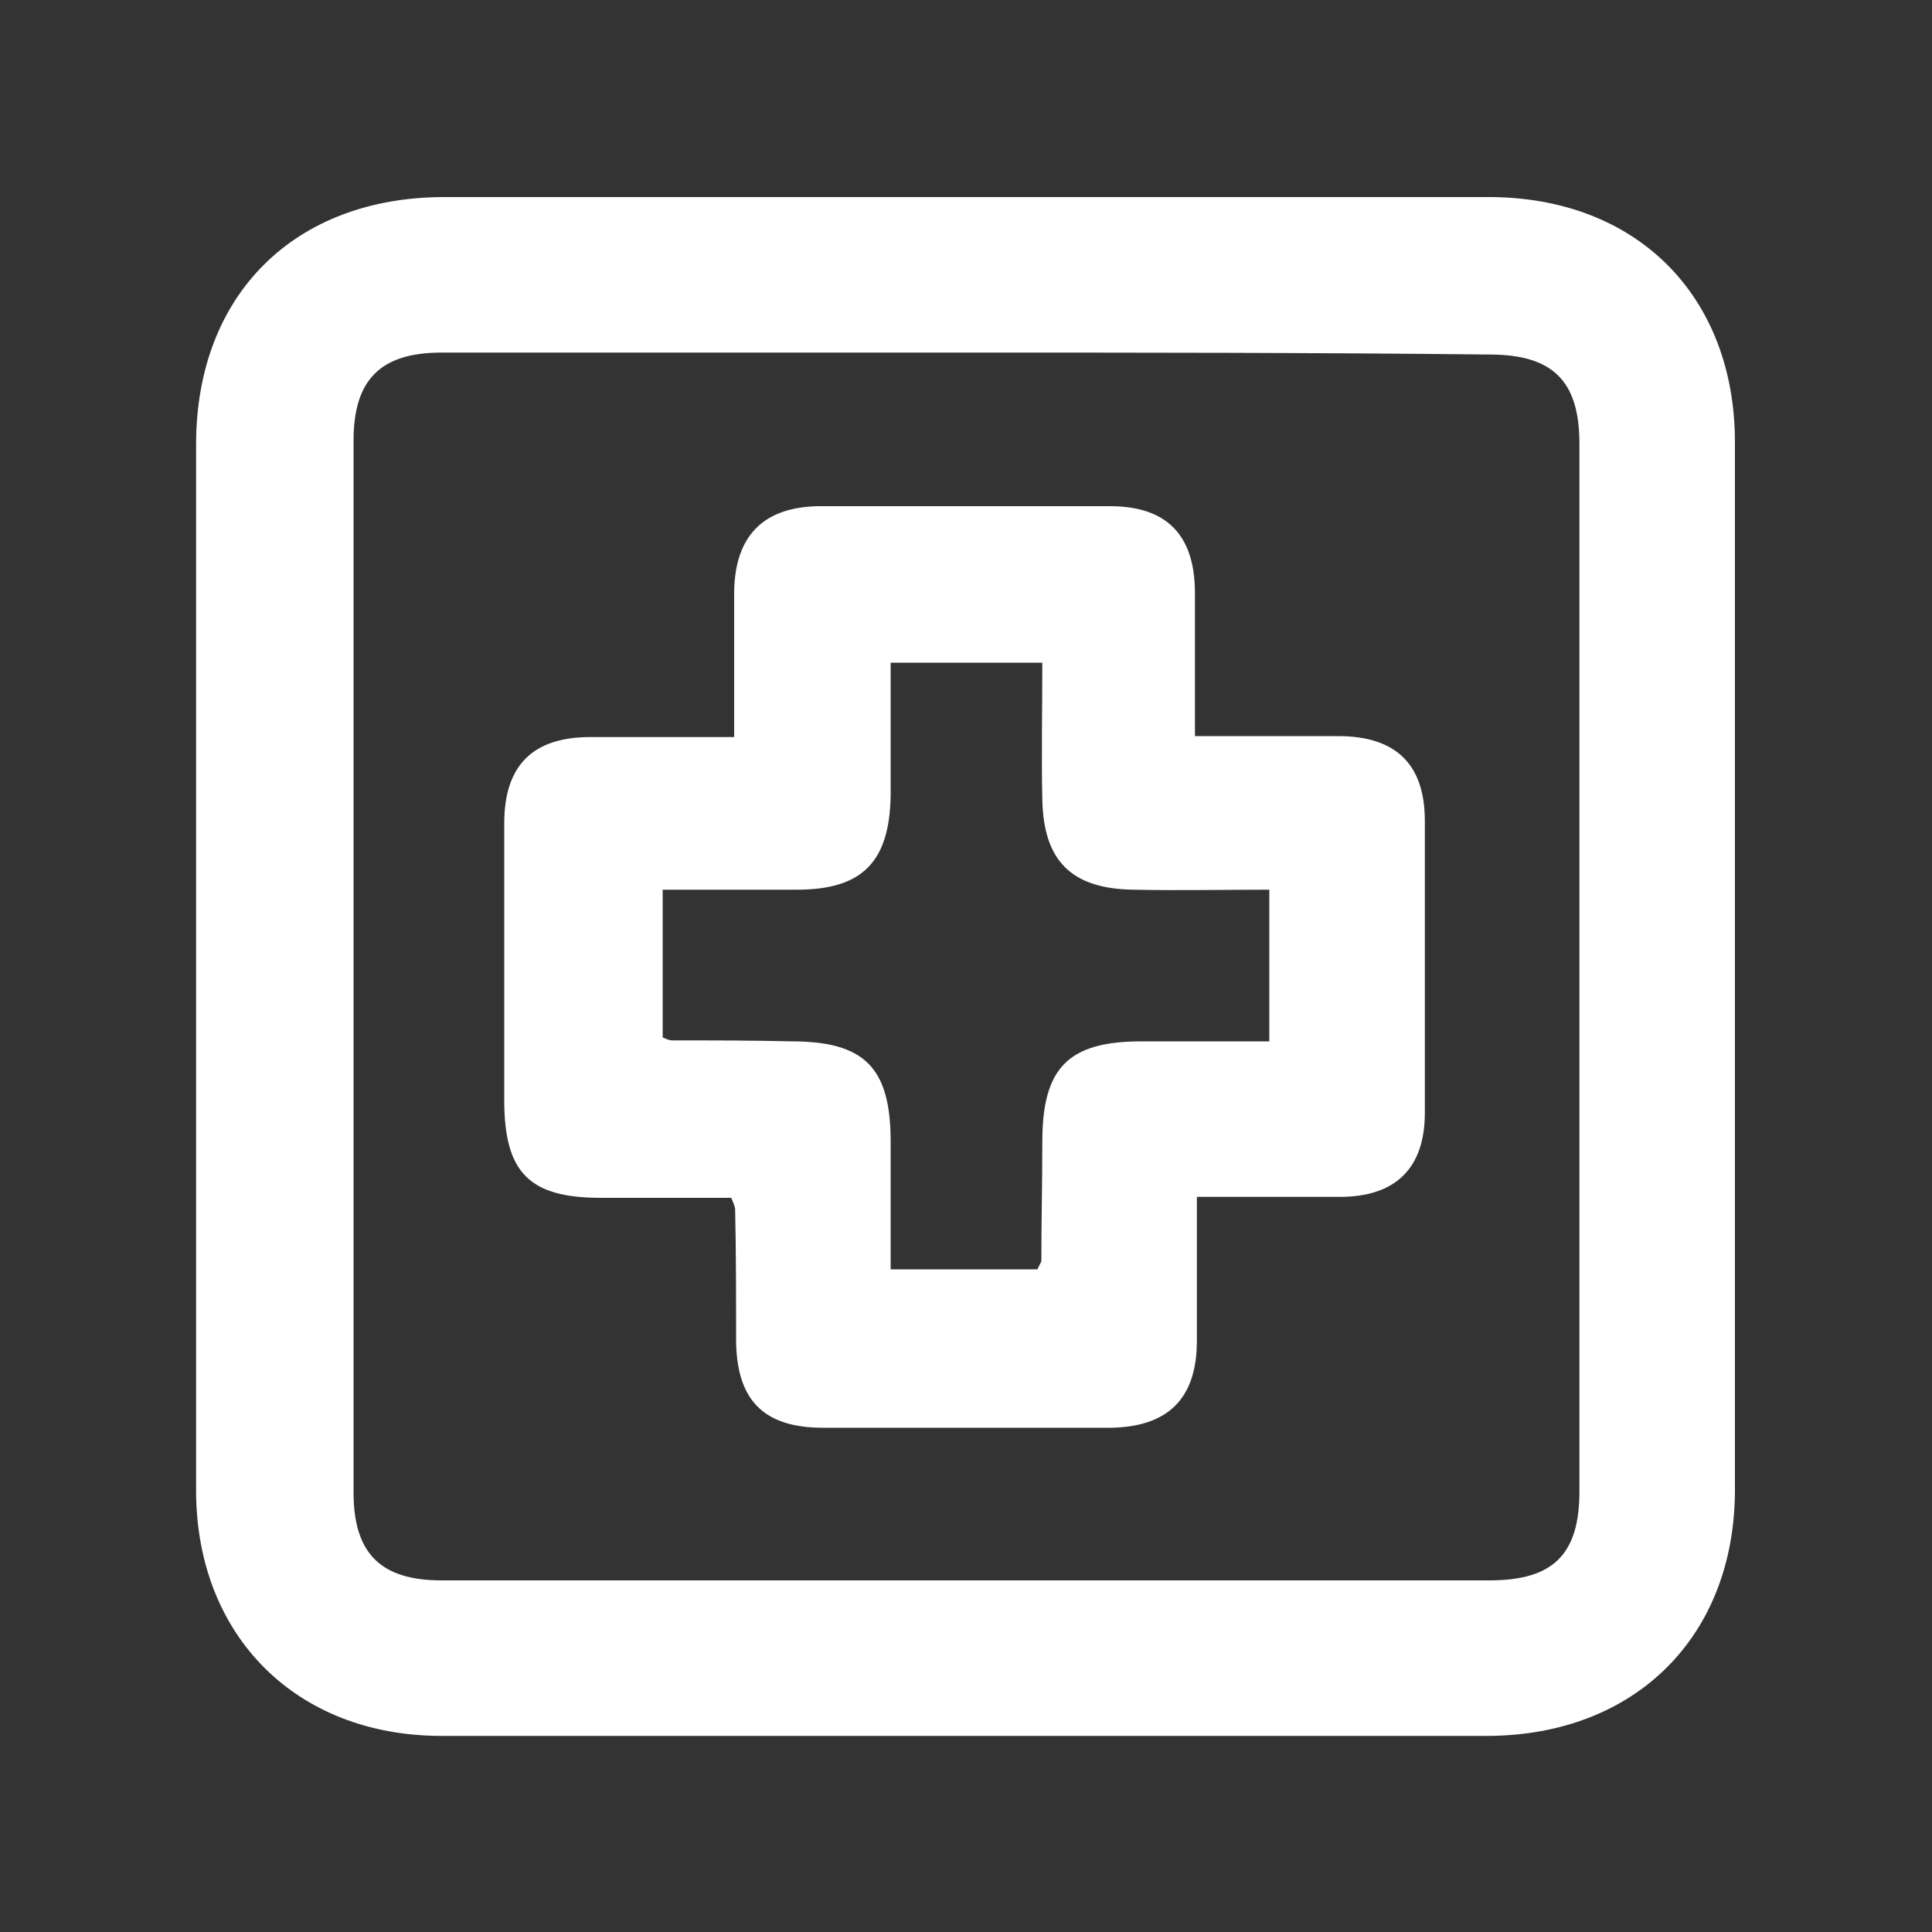<?xml version="1.0" encoding="utf-8"?>
<!-- Generator: Adobe Illustrator 28.2.0, SVG Export Plug-In . SVG Version: 6.00 Build 0)  -->
<svg version="1.1" id="Layer_1" xmlns="http://www.w3.org/2000/svg" xmlns:xlink="http://www.w3.org/1999/xlink" x="0px" y="0px"
	 viewBox="0 0 200 200" style="enable-background:new 0 0 200 200;" xml:space="preserve">
<rect x="0" y="0" width="200" height="200" fill="#333333" stroke="none"/>
<style type="text/css">
	.st0{fill:#FFFFFF;}
</style>
<g>
	<path class="st0" d="M20.3,100c0-18,0-36,0-54c0-15.5,10.2-25.6,25.7-25.6c36,0,72,0,108.1,0c15.3,0,25.5,10.2,25.5,25.4
		c0,36.1,0,72.3,0,108.4c0,15.2-10.3,25.4-25.5,25.5c-36.1,0-72.3,0-108.4,0c-15,0-25.3-10.3-25.4-25.2
		C20.3,136.3,20.3,118.1,20.3,100z M100.1,36.5c-18.1,0-36.3,0-54.4,0c-6.3,0-9.1,2.8-9.1,9.1c0,36.3,0,72.6,0,108.9
		c0,6.3,2.8,9.1,9.1,9.1c36.2,0,72.3,0,108.5,0c6.6,0,9.3-2.7,9.3-9.2c0-36.2,0-72.3,0-108.5c0-6.5-2.8-9.2-9.3-9.2
		C136.1,36.5,118.1,36.5,100.1,36.5z"/>
	<path class="st0" d="M123.9,123.9c0,5.3,0,10.1,0,14.9c0,6-3,8.9-8.9,9c-9.9,0-19.9,0-29.8,0c-6.2,0-9-2.9-9-9.2
		c0-4.5,0-8.9-0.1-13.4c0-0.2-0.1-0.5-0.4-1.2c-4.4,0-8.9,0-13.5,0c-7.4,0-10-2.6-10-10.1c0-9.6,0-19.1,0-28.7c0-6,3-8.9,8.9-8.9
		c4.8,0,9.6,0,14.9,0c0-5.2,0-10.2,0-15.1c0.1-5.7,3-8.7,8.7-8.8c10.1,0,20.1,0,30.2,0c5.9,0,8.8,3,8.8,9c0,4.8,0,9.6,0,14.8
		c5.2,0,10,0,14.8,0c6,0,9,2.9,9,8.8c0,10.1,0,20.1,0,30.2c0,5.7-3,8.7-8.8,8.7C134.1,123.9,129.3,123.9,123.9,123.9z M107.9,68.6
		c-5.5,0-10.5,0-15.7,0c0,4.8,0,9.2,0,13.7c-0.1,6.9-2.9,9.8-9.7,9.8c-4.6,0-9.1,0-13.9,0c0,5.4,0,10.4,0,15.3
		c0.5,0.2,0.7,0.3,1,0.3c4.1,0,8.2,0,12.3,0.1c7.6,0,10.3,2.7,10.3,10.4c0,4.4,0,8.8,0,13.2c5.5,0,10.4,0,15.2,0
		c0.2-0.5,0.4-0.7,0.4-0.9c0-4.1,0.1-8.2,0.1-12.3c0-7.7,2.7-10.4,10.3-10.4c4.4,0,8.8,0,13.2,0c0-5.6,0-10.6,0-15.7
		c-4.9,0-9.5,0.1-14.1,0c-6.4-0.1-9.3-3-9.4-9.4C107.8,78.1,107.9,73.5,107.9,68.6z"/>
</g>
</svg>

